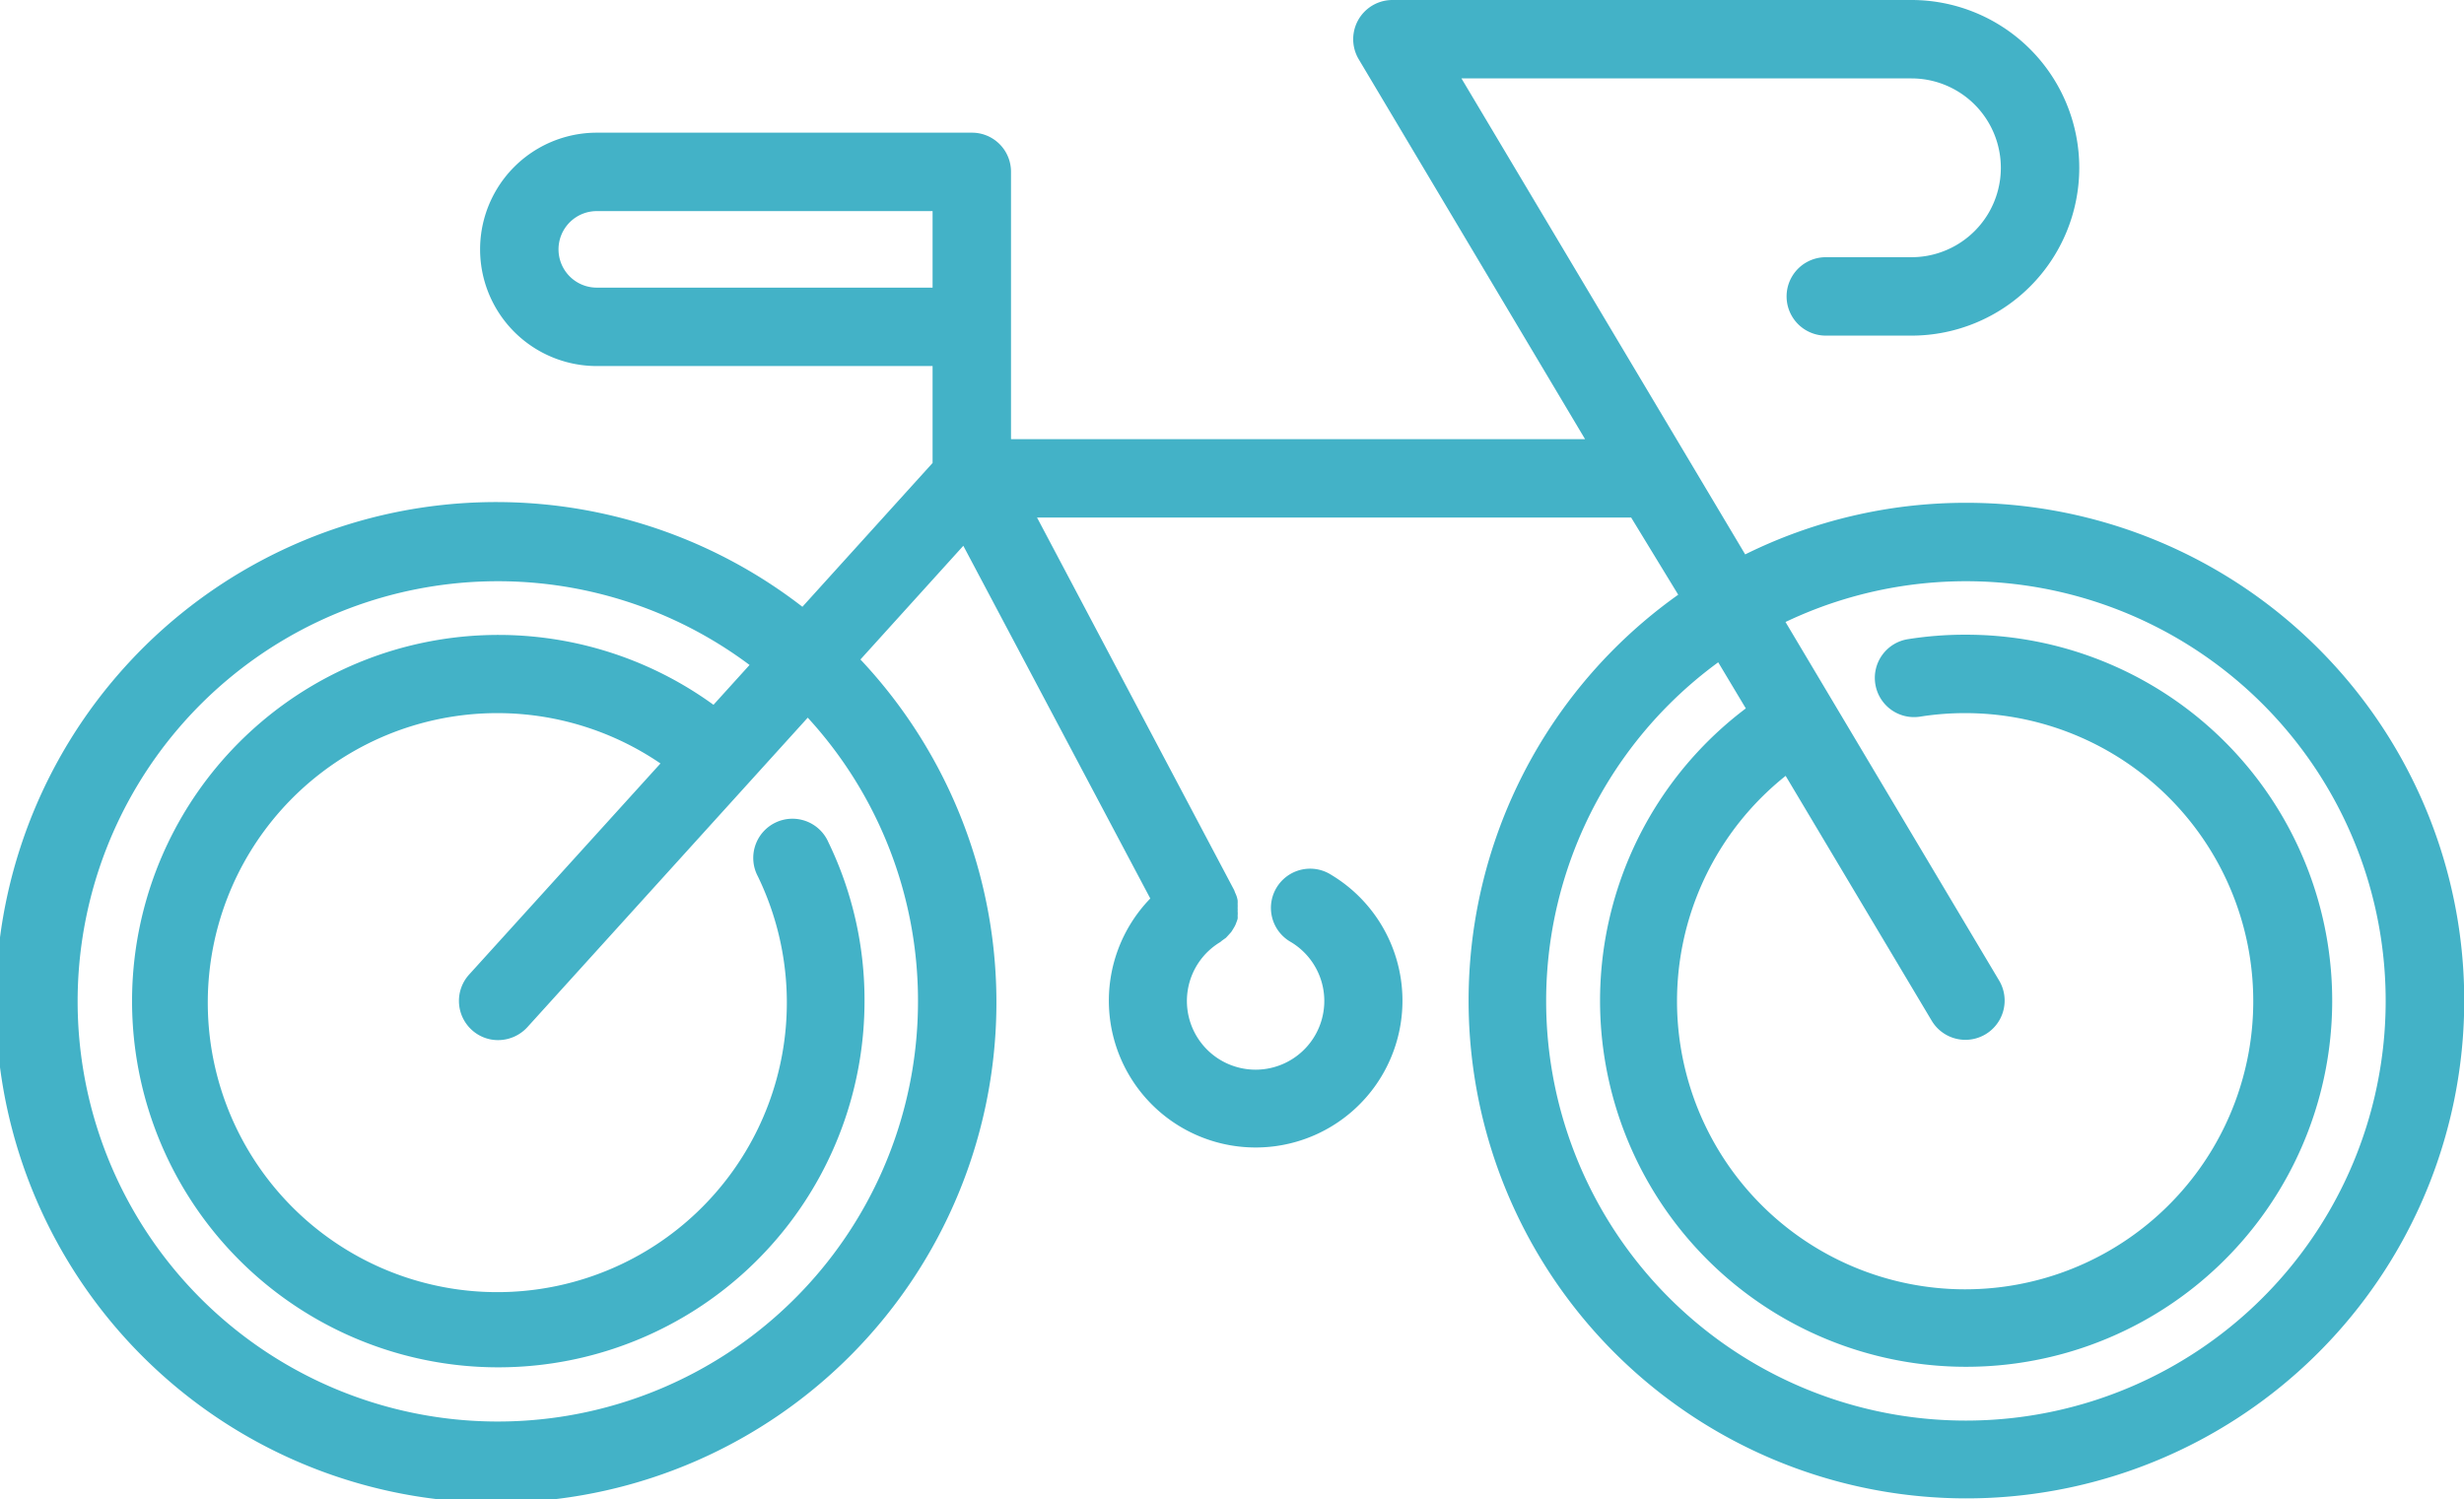 <svg xmlns="http://www.w3.org/2000/svg" viewBox="0 0 157.1 95.58"><defs><style>.cls-1{fill:#43b2c7;}</style></defs><g id="Layer_2" data-name="Layer 2"><g id="Layer_1-2" data-name="Layer 1"><path class="cls-1" d="M125.34,32.06a31.66,31.66,0,0,0-14.07,3.29L93.18,5h28.69a5.7,5.7,0,0,1,0,11.4h-5.46a2.5,2.5,0,0,0,0,5h5.46a10.7,10.7,0,0,0,0-21.4H88.78a2.5,2.5,0,0,0-2.15,3.78L101.06,28H64.46V11A2.49,2.49,0,0,0,62,8.46H38.05a7.44,7.44,0,1,0,0,14.88H59.46v6.18l-8.3,9.17a31.9,31.9,0,1,0,3.7,3.36l6.56-7.25L73.34,57.29a9.36,9.36,0,1,0,11.55-1.5,2.5,2.5,0,1,0-2.58,4.28,4.38,4.38,0,1,1-4.51,0l.12-.1.24-.17.14-.15.19-.21a1.63,1.63,0,0,0,.11-.17c.05-.08.1-.16.14-.24a1.08,1.08,0,0,0,.08-.19,2,2,0,0,0,.09-.26,1.18,1.18,0,0,0,0-.2,1.26,1.26,0,0,0,0-.27,1.48,1.48,0,0,0,0-.21,2.45,2.45,0,0,0,0-.27,1.7,1.7,0,0,0,0-.22,1.83,1.83,0,0,0-.06-.25,2.44,2.44,0,0,0-.1-.24l-.06-.16L66.12,33H104L107,37.92a31.74,31.74,0,1,0,18.35-5.86ZM35.61,15.9a2.44,2.44,0,0,1,2.44-2.44H59.46v4.88H38.05A2.44,2.44,0,0,1,35.61,15.9ZM58.53,63.82A26.79,26.79,0,1,1,47.79,42.4l-2.3,2.54a23.35,23.35,0,1,0,9.63,18.88,23.06,23.06,0,0,0-2.3-10.11,2.5,2.5,0,1,0-4.5,2.17,18.46,18.46,0,1,1-6.21-7.2L29.91,62.14a2.5,2.5,0,0,0,.17,3.53,2.47,2.47,0,0,0,1.68.65,2.54,2.54,0,0,0,1.86-.82L51.5,45.76A26.7,26.7,0,0,1,58.53,63.82Zm66.81,26.76a26.75,26.75,0,0,1-15.79-48.35l1.76,2.94a23.34,23.34,0,1,0,14-4.7,23.08,23.08,0,0,0-3.63.28,2.5,2.5,0,1,0,.77,4.94,18.18,18.18,0,0,1,2.86-.22,18.37,18.37,0,1,1-11.46,4l9.31,15.61a2.5,2.5,0,0,0,4.3-2.56L113.84,39.66a26.76,26.76,0,1,1,11.5,50.92Z"/></g></g></svg>